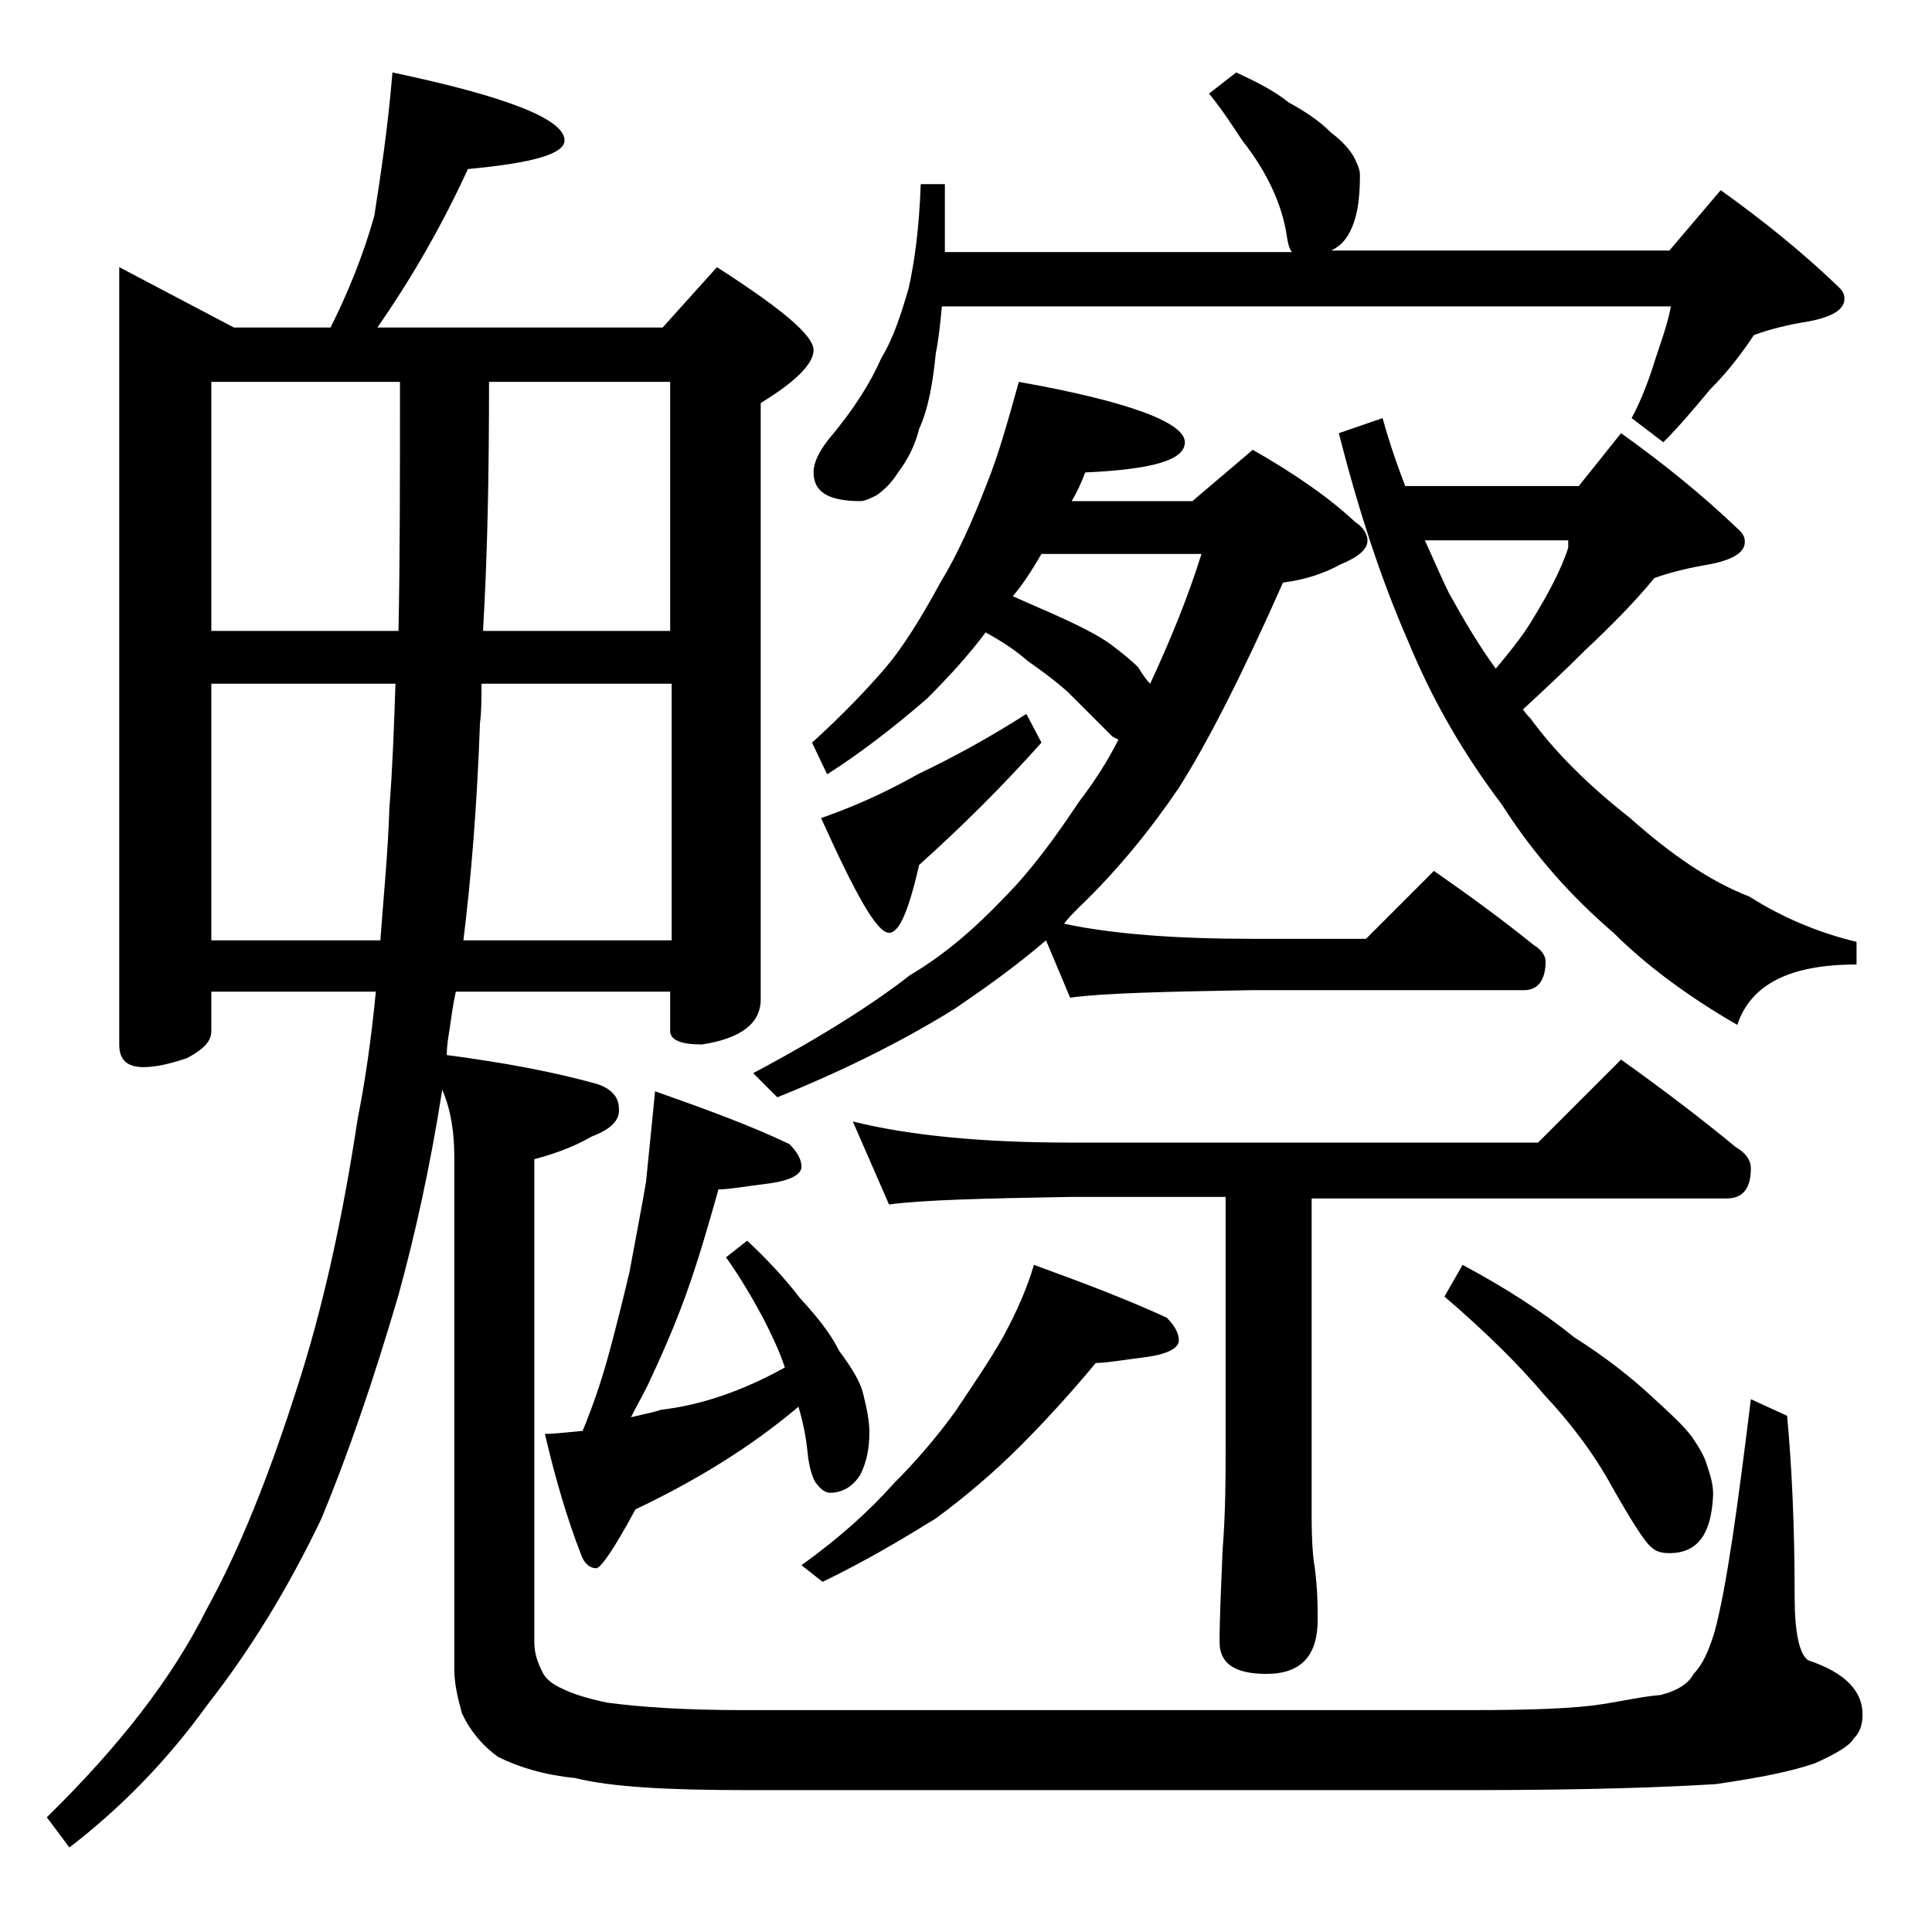 <?xml version="1.0" encoding="utf-8"?>
<!-- Generator: Adobe Illustrator 18.0.0, SVG Export Plug-In . SVG Version: 6.00 Build 0)  -->
<!DOCTYPE svg PUBLIC "-//W3C//DTD SVG 1.1//EN" "http://www.w3.org/Graphics/SVG/1.1/DTD/svg11.dtd">
<svg version="1.1" id="Layer_1" xmlns="http://www.w3.org/2000/svg" xmlns:xlink="http://www.w3.org/1999/xlink" x="0px" y="0px"
	 viewBox="0 0 128 128" enable-background="new 0 0 128 128" xml:space="preserve">
<path d="M26,4.8c7.6,1.6,11.4,3.1,11.4,4.5c0,0.9-2.1,1.5-6.4,1.9c-1.7,3.7-3.7,7.2-6,10.5h18.9l3.6-4c4.2,2.7,6.4,4.5,6.4,5.5
	c0,0.9-1.2,2.1-3.5,3.5v39.5c0,1.6-1.3,2.6-3.9,3c-1.4,0-2.1-0.3-2.1-0.9v-2.6H30.2c-0.2,0.9-0.3,1.7-0.4,2.4
	c-0.1,0.6-0.2,1.2-0.2,1.8c3.8,0.5,7,1.1,9.9,1.9c1,0.3,1.5,0.9,1.5,1.6c0.1,0.8-0.5,1.4-1.8,1.9c-1.4,0.8-2.7,1.2-3.8,1.5v32
	c0,0.7,0.2,1.3,0.5,1.9c0.2,0.5,0.7,0.9,1.4,1.2c0.6,0.3,1.5,0.6,2.9,0.9c2.2,0.3,5.2,0.5,9.1,0.5h48c4.1,0,7-0.1,8.9-0.4
	c1.3-0.2,2.6-0.5,3.8-0.6c1.2-0.3,1.9-0.8,2.2-1.4c0.6-0.6,1-1.5,1.4-2.8c0.8-3,1.5-8.1,2.4-15.4l2.4,1.1c0.3,3.2,0.5,7.2,0.5,12
	c0,2.3,0.3,3.8,0.9,4.2c2.4,0.8,3.6,2,3.6,3.6c0,0.7-0.2,1.2-0.6,1.6c-0.3,0.5-1.2,1-2.5,1.6c-1.7,0.6-3.9,1-6.6,1.4
	c-3.1,0.2-8.5,0.4-16.2,0.4h-48c-5.2,0-9-0.2-11.4-0.8c-2-0.2-3.7-0.7-5.1-1.4c-1.1-0.8-1.9-1.8-2.4-2.9c-0.3-1.1-0.5-2-0.5-2.9
	V76.7c0-1.6-0.2-3.1-0.8-4.5c-0.8,5.1-1.8,9.6-2.9,13.6c-1.7,5.8-3.4,10.7-5.1,14.8c-2.2,4.6-4.7,8.7-7.6,12.4
	c-2.6,3.6-5.6,6.7-9.1,9.4l-1.5-2c4.8-4.7,8.3-9.2,10.6-13.8c2.2-4,4.1-8.8,5.9-14.4c1.8-5.5,3.1-11.5,4.1-18.1
	c0.5-2.5,0.9-5.3,1.2-8.4H14v2.6c0,0.7-0.5,1.2-1.6,1.8c-1.2,0.4-2.1,0.6-2.9,0.6c-1.1,0-1.6-0.5-1.6-1.5V17.7l7.6,4h6.4
	c1.2-2.4,2.2-4.9,2.9-7.4C25.2,11.7,25.7,8.5,26,4.8z M14,41.8h12.4c0.1-4.8,0.1-10.2,0.1-16.5H14V41.8z M14,62.3h11.2
	c0.2-2.8,0.5-5.7,0.6-8.8c0.2-2.5,0.3-5.2,0.4-8.2H14V62.3z M31.9,45.3c0,1,0,1.9-0.1,2.6c-0.2,5.6-0.6,10.4-1.1,14.4h13.8v-17H31.9
	z M32.4,25.3c0,6-0.1,11.5-0.4,16.5h12.4V25.3H32.4z M43.4,72.3c3.4,1.2,6.4,2.3,8.9,3.5c0.5,0.5,0.8,1,0.8,1.5s-0.7,0.9-2.1,1.1
	c-1.6,0.2-2.7,0.4-3.4,0.4c-0.7,2.5-1.4,4.9-2.2,7.1c-0.8,2.2-1.7,4.2-2.5,5.9c-0.4,0.8-0.8,1.5-1.1,2.1c0.8-0.2,1.4-0.3,2-0.5
	c2.6-0.3,5.3-1.2,8.2-2.8c-0.4-1.2-0.9-2.2-1.4-3.2c-0.7-1.3-1.5-2.7-2.5-4.1l1.4-1.1c1.3,1.2,2.5,2.5,3.5,3.8
	c1.1,1.2,2,2.3,2.6,3.5c0.8,1.1,1.4,2,1.6,2.9c0.2,0.8,0.4,1.7,0.4,2.5c0,1.1-0.2,2-0.6,2.8c-0.5,0.8-1.2,1.2-2,1.2
	c-0.3,0-0.6-0.2-0.9-0.6c-0.2-0.2-0.5-1-0.6-2.1c-0.1-1-0.3-2-0.6-3c-3.2,2.7-6.8,4.9-10.8,6.8c-1.4,2.6-2.3,3.9-2.6,3.9
	c-0.4,0-0.8-0.3-1-0.9c-0.9-2.3-1.7-5-2.4-8c0.6,0,1.4-0.1,2.5-0.2c0.7-1.7,1.2-3.2,1.6-4.6c0.5-1.8,1-3.8,1.5-5.9
	c0.4-2.2,0.8-4.2,1.1-6C43,76.3,43.2,74.4,43.4,72.3z M67.5,25.3c7.3,1.3,11,2.7,11,4c0,1.2-2.2,1.8-6.6,2c-0.3,0.8-0.6,1.4-0.9,1.9
	h8l4-3.4c2.8,1.6,5.1,3.2,6.8,4.8c0.5,0.3,0.8,0.8,0.8,1.2c0,0.6-0.6,1.1-1.8,1.6c-1.1,0.6-2.3,1-3.8,1.2c-2.7,6.1-5,10.6-6.9,13.6
	c-1.9,2.8-4.1,5.5-6.6,7.9c-0.4,0.4-0.8,0.8-1,1.1c3.3,0.7,7.5,1,12.5,1h7.5l4.5-4.5c2.3,1.6,4.5,3.2,6.6,4.9
	c0.5,0.3,0.8,0.7,0.8,1.1c0,1.2-0.5,1.9-1.4,1.9H83c-5.9,0.1-10,0.2-12.1,0.5l-1.6-3.8c-2.1,1.8-4.1,3.2-6,4.5
	c-3.2,2-7.1,4-11.8,5.9l-1.6-1.6c4.7-2.5,8.1-4.7,10.4-6.5c2.2-1.3,4.2-3,6.2-5.1c1.8-1.8,3.4-4,5-6.4c1-1.3,1.9-2.7,2.6-4.1
	l-0.4-0.2c-0.2-0.2-0.6-0.6-1-1c-0.8-0.8-1.4-1.4-2-2c-0.8-0.7-1.6-1.3-2.6-2c-0.8-0.7-1.7-1.3-2.8-1.9c-1.2,1.6-2.5,3-3.9,4.4
	c-2.2,1.9-4.4,3.6-6.6,5l-1-2.1c2.1-1.9,3.7-3.6,4.9-5c1.1-1.3,2.3-3.2,3.6-5.6c1.1-1.8,2.1-4,3.1-6.6C66.2,30,66.8,27.8,67.5,25.3z
	 M68.5,83.8c3.3,1.2,6.2,2.3,8.8,3.5c0.5,0.5,0.8,1,0.8,1.5s-0.7,0.9-2.1,1.1c-1.6,0.2-2.7,0.4-3.4,0.4c-1.5,1.8-3.2,3.7-5,5.5
	c-1.8,1.8-3.7,3.4-5.6,4.8c-2.1,1.3-4.6,2.8-7.5,4.2l-1.4-1.1c2.5-1.8,4.5-3.6,6.1-5.4c1.4-1.4,2.8-3,4.1-4.8c1.2-1.8,2.3-3.4,3.2-5
	C67.3,87,68,85.5,68.5,83.8z M81.9,4.8c1.3,0.6,2.5,1.2,3.5,2c1.1,0.6,2,1.2,2.8,2c0.8,0.6,1.2,1.1,1.5,1.6c0.2,0.4,0.4,0.8,0.4,1.2
	c0,1.7-0.2,3-0.8,4c-0.3,0.5-0.7,0.8-1.1,1h22.4l3.4-4c2.8,2,5.4,4.1,7.8,6.4c0.2,0.2,0.4,0.4,0.4,0.8c0,0.7-0.8,1.2-2.4,1.5
	c-1.3,0.2-2.5,0.5-3.6,0.9c-0.8,1.2-1.7,2.4-2.9,3.6c-1,1.2-2,2.4-3.1,3.5l-2.1-1.6c0.7-1.3,1.2-2.7,1.6-4c0.4-1.2,0.8-2.3,1-3.4
	H62.4c-0.1,1.1-0.2,2.1-0.4,3.1c-0.2,2-0.5,3.7-1.1,5c-0.3,1.2-0.8,2.1-1.4,2.9c-0.5,0.8-1,1.2-1.4,1.5c-0.4,0.2-0.8,0.4-1.1,0.4
	c-2.1,0-3.1-0.6-3.1-1.9c0-0.6,0.3-1.3,1-2.2c1.7-2,2.8-3.8,3.5-5.4c0.8-1.3,1.3-2.9,1.8-4.6c0.4-1.8,0.7-4,0.8-6.9h1.6v4.5h23
	c-0.2-0.2-0.3-0.7-0.4-1.4c-0.2-1.1-0.6-2.2-1.1-3.2c-0.5-1-1.1-1.9-1.8-2.8c-0.6-0.9-1.3-2-2.2-3.1L81.9,4.8z M68,47.3l1,1.9
	c-2.5,2.8-5.2,5.5-8.1,8.1c-0.7,3-1.3,4.5-2,4.5c-0.8,0-2.2-2.5-4.5-7.6c2-0.7,4.1-1.6,6.4-2.9C63.1,50.2,65.5,48.9,68,47.3z
	 M56.5,74.3c3.6,0.9,8.4,1.4,14.4,1.4h31l5.5-5.5c2.8,2,5.3,3.9,7.6,5.8c0.7,0.4,1,0.9,1,1.4c0,1.3-0.5,2-1.6,2H86.9v21
	c0,1.8,0.1,2.9,0.2,3.4c0.2,1.5,0.2,2.7,0.2,3.5c0,2.4-1.1,3.6-3.4,3.6c-2.1,0-3.1-0.7-3.1-2.1c0-1.6,0.1-3.6,0.2-6.1
	c0.2-2.6,0.2-4.8,0.2-6.8V79.3H70.9c-5.8,0.1-9.8,0.2-12,0.5L56.5,74.3z M67.1,39.5c0.9,0.4,1.8,0.8,2.5,1.1c1.8,0.8,3.2,1.5,4,2.1
	c0.8,0.6,1.4,1.1,1.8,1.5c0.3,0.5,0.6,0.9,0.8,1.1c1.3-2.8,2.5-5.7,3.4-8.6H69C68.3,37.9,67.7,38.8,67.1,39.5z M107.4,28.7
	c2.8,2,5.4,4.1,7.8,6.4c0.2,0.2,0.4,0.4,0.4,0.8c0,0.7-0.8,1.2-2.4,1.5c-1.2,0.2-2.5,0.5-3.6,0.9c-1.3,1.6-2.9,3.2-4.6,4.8
	c-1.4,1.4-2.8,2.7-4.1,3.9c0.2,0.3,0.4,0.5,0.5,0.6c1.6,2.2,3.8,4.4,6.6,6.6c2.7,2.4,5.3,4.2,7.9,5.2c2.2,1.4,4.6,2.4,7.1,3v1.5
	c-4.4,0-7,1.3-7.9,4c-3.3-1.9-6.1-4-8.2-6.1c-2.8-2.4-5.3-5.2-7.4-8.5c-2.5-3.3-4.6-6.9-6.2-10.8c-1.8-4.1-3.3-8.7-4.6-13.8l2.9-1
	c0.5,1.8,1,3.2,1.5,4.5h11.5L107.4,28.7z M103.9,35.8h-9.5c0.6,1.3,1.1,2.5,1.6,3.5c1,1.8,2,3.5,3.1,5c1-1.2,1.8-2.2,2.4-3.2
	c1.1-1.8,1.9-3.3,2.4-4.8V35.8z M96.9,83.8c2.8,1.5,5.3,3.1,7.4,4.8c2.2,1.4,3.8,2.7,5,3.8c1.2,1.1,2.2,2,2.8,2.8
	c0.4,0.6,0.8,1.2,1,1.9c0.2,0.6,0.4,1.2,0.4,1.9c-0.1,2.6-1,3.9-2.9,3.9c-0.5,0-0.9-0.1-1.2-0.4c-0.4-0.3-1.3-1.7-2.6-4
	c-1.2-2.2-2.8-4.3-4.5-6.1c-1.6-1.9-3.8-4.1-6.6-6.5L96.9,83.8z"/>
</svg>
